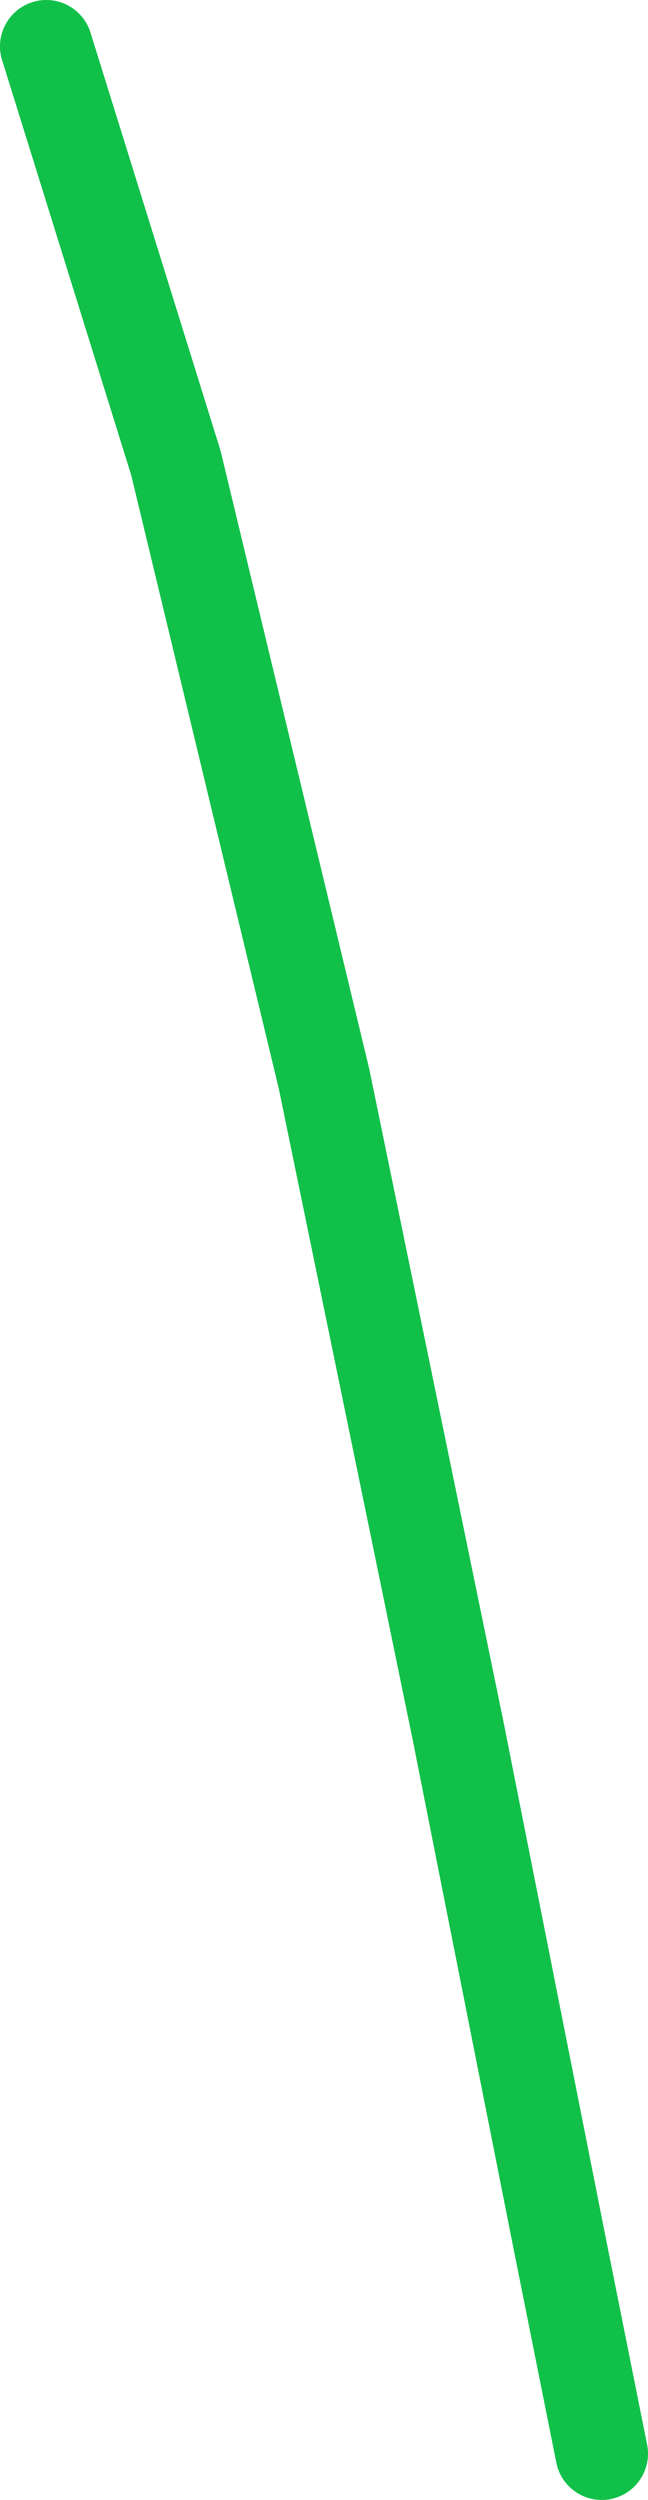 <?xml version="1.0" encoding="UTF-8" standalone="no"?>
<svg xmlns:xlink="http://www.w3.org/1999/xlink" height="27.0px" width="7.0px" xmlns="http://www.w3.org/2000/svg">
  <g transform="matrix(1.0, 0.0, 0.0, 1.0, 0.0, 0.0)">
    <path d="M0.5 0.5 L1.9 5.0 3.5 11.65 4.95 18.7 6.05 24.25 6.5 26.5" fill="none" stroke="#11c049" stroke-linecap="round" stroke-linejoin="round" stroke-width="1.0"/>
  </g>
</svg>
